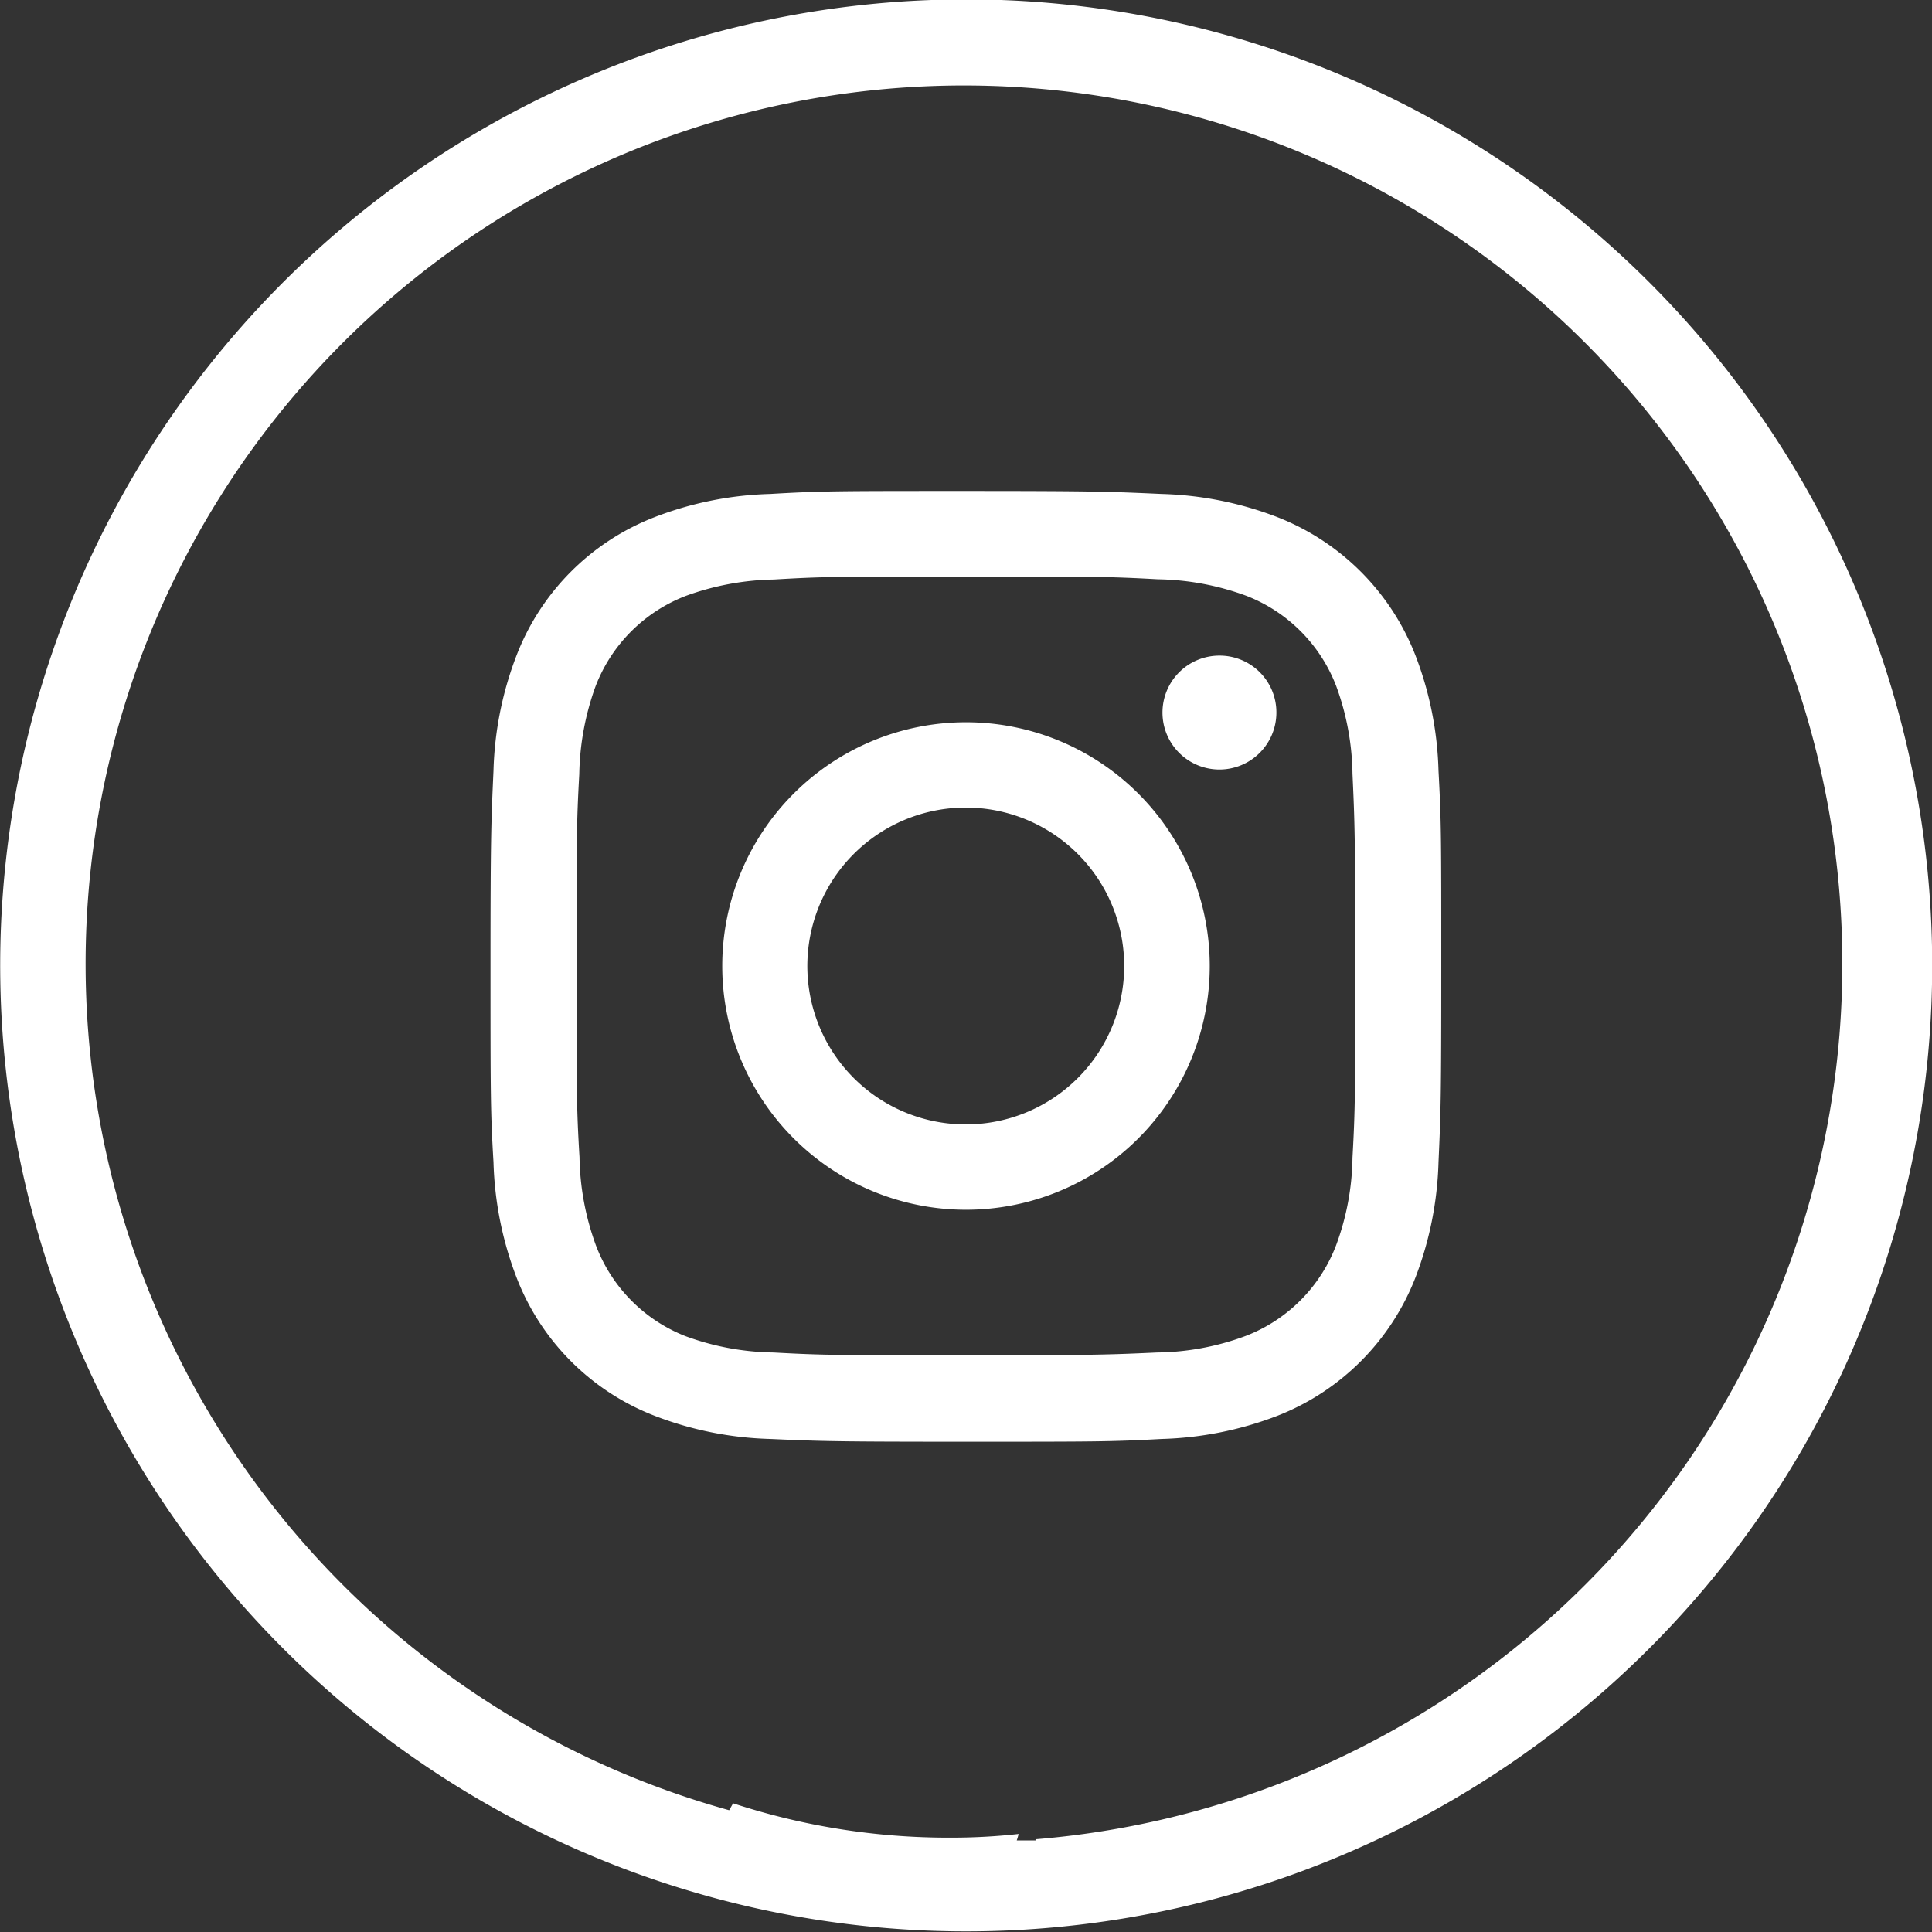 <svg xmlns="http://www.w3.org/2000/svg" viewBox="0 0 83.78 83.78"><rect x="0" y="0" width="83.78" height="83.78" fill="#333333" stroke="none"/><defs><style>.cls-1{fill:#fff;}</style></defs><g id="Capa_2" data-name="Capa 2"><g id="Capa_1-2" data-name="Capa 1"><path class="cls-1" d="M43.4,0A41.89,41.89,0,1,0,83.76,43.4,41.89,41.89,0,0,0,43.4,0Zm1.54,79.81-.85,0a2.29,2.29,0,0,0,.08-.28,26.56,26.56,0,0,1-3,.16,30,30,0,0,1-9.38-1.49l-.17.3a38.09,38.09,0,1,1,13.28,1.26Z"/><path class="cls-1" d="M41.89,25c5.5,0,6.15,0,8.32.12a11.59,11.59,0,0,1,3.82.71,6.81,6.81,0,0,1,3.91,3.91,11.44,11.44,0,0,1,.71,3.82c.1,2.17.12,2.83.12,8.32s0,6.15-.12,8.32A11.32,11.32,0,0,1,57.94,54,6.81,6.81,0,0,1,54,57.94a11.32,11.32,0,0,1-3.82.71c-2.17.1-2.82.12-8.32.12s-6.15,0-8.32-.12a11.44,11.44,0,0,1-3.82-.71A6.81,6.81,0,0,1,25.84,54a11.59,11.59,0,0,1-.71-3.82C25,48,25,47.39,25,41.89s0-6.15.12-8.32a11.71,11.71,0,0,1,.71-3.82,6.81,6.81,0,0,1,3.91-3.91,11.71,11.71,0,0,1,3.82-.71C35.74,25,36.4,25,41.89,25m0-3.71c-5.59,0-6.29,0-8.49.13a15,15,0,0,0-5,1,10.46,10.46,0,0,0-6,6,15,15,0,0,0-1,5c-.1,2.2-.13,2.9-.13,8.49s0,6.29.13,8.49a15.1,15.1,0,0,0,1,5,10.46,10.46,0,0,0,6,6,15,15,0,0,0,5,1c2.2.1,2.9.12,8.49.12s6.29,0,8.49-.12a15.1,15.1,0,0,0,5-1,10.54,10.54,0,0,0,6-6,15.1,15.1,0,0,0,1-5c.1-2.2.12-2.9.12-8.49s0-6.29-.12-8.49a15,15,0,0,0-1-5,10.54,10.54,0,0,0-6-6,15.1,15.1,0,0,0-5-1c-2.2-.1-2.9-.13-8.49-.13"/><path class="cls-1" d="M41.89,31.32A10.57,10.57,0,1,0,52.46,41.89,10.57,10.57,0,0,0,41.89,31.32m0,17.44a6.87,6.87,0,1,1,6.86-6.87,6.87,6.87,0,0,1-6.86,6.87"/><path class="cls-1" d="M55.35,30.9a2.47,2.47,0,1,1-2.47-2.47,2.46,2.46,0,0,1,2.47,2.47"/></g></g></svg>